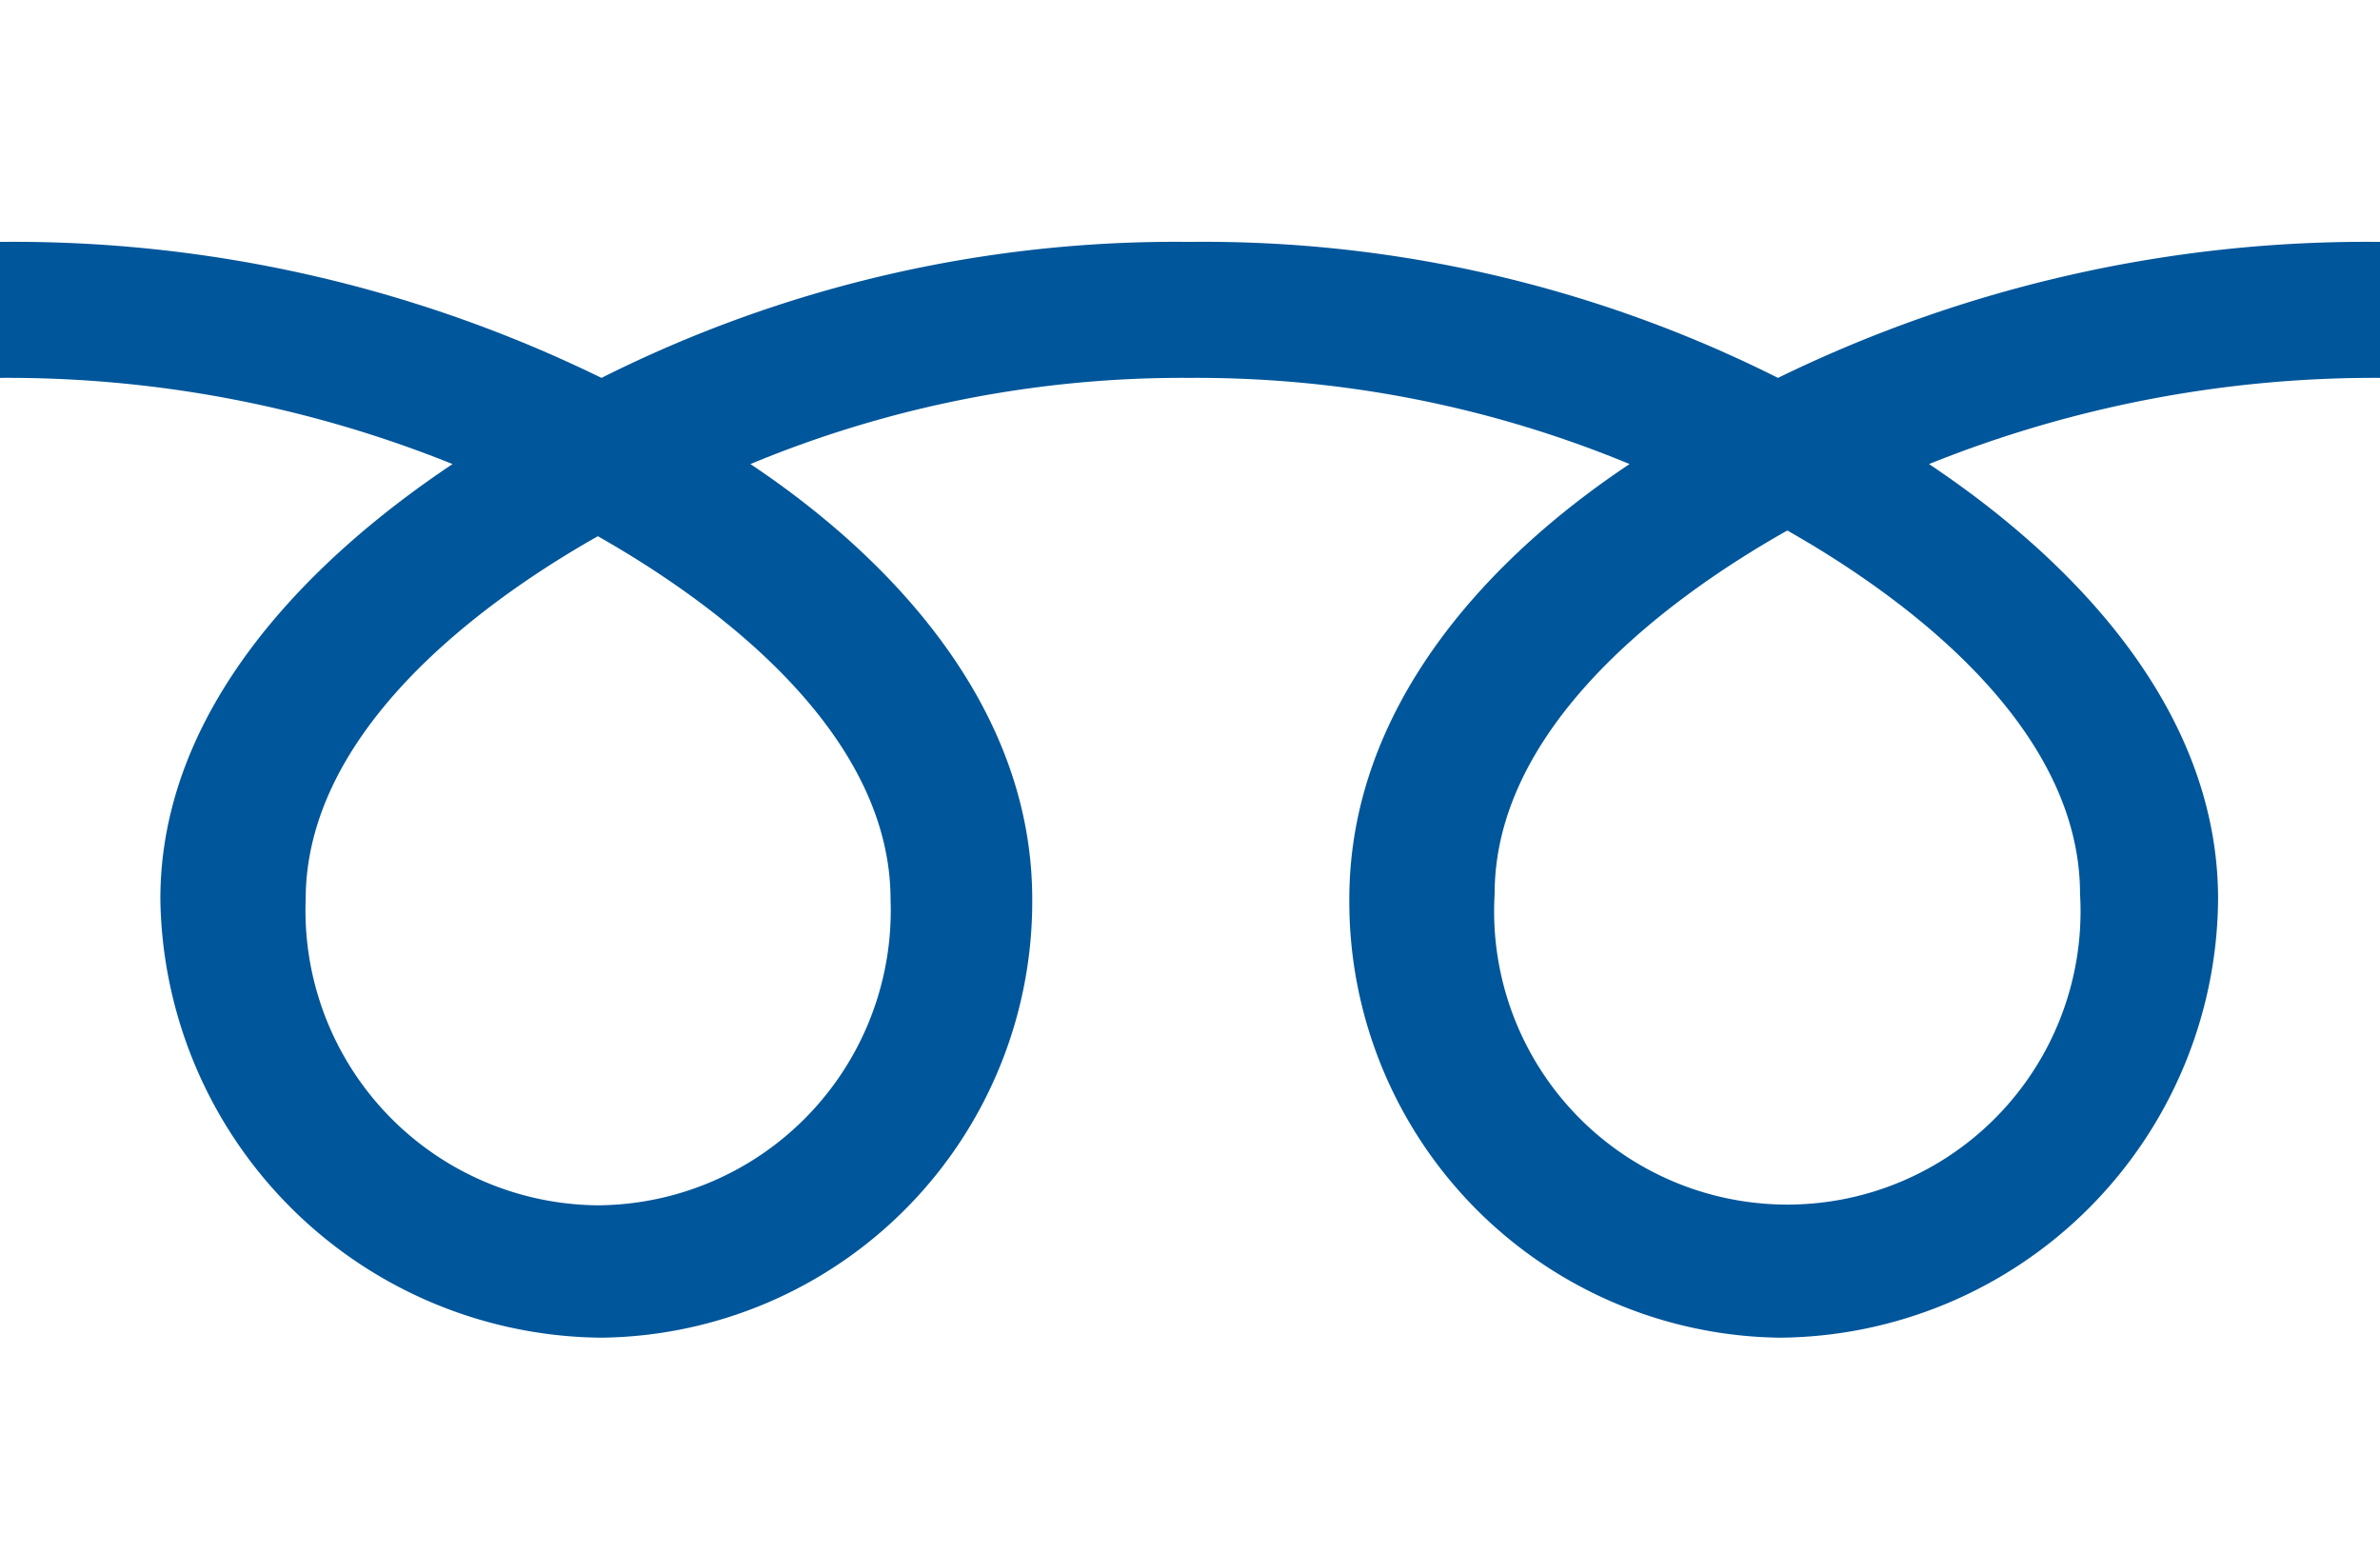 <svg id="a803e1e1-7fe6-4a09-b5e2-cc5706818424" data-name="Layer 1" xmlns="http://www.w3.org/2000/svg" viewBox="0 0 45.86 29.93"><rect width="45.86" height="29.93" fill="#fff"/><path d="M11.52,23.22a5.68,5.68,0,0,1-5.63-5.89c0-3.08,3.05-5.54,5.63-7,2.59,1.47,5.64,3.93,5.64,7a5.68,5.68,0,0,1-5.64,5.89m17.28-6c0-3.08,3.05-5.54,5.64-7,2.59,1.47,5.64,3.93,5.64,7a5.65,5.65,0,1,1-11.28,0M45.86,4.66a25.83,25.83,0,0,0-11.6,2.62A24.65,24.65,0,0,0,22.92,4.66,24.64,24.64,0,0,0,11.59,7.28,25.78,25.78,0,0,0,0,4.66V7.28A22.94,22.94,0,0,1,8.72,8.94c-2.83,1.89-5.63,4.76-5.63,8.38a8.57,8.57,0,0,0,8.5,8.45,8.4,8.4,0,0,0,8.3-8.45c0-3.62-2.6-6.49-5.43-8.38a21.69,21.69,0,0,1,8.46-1.66A21.79,21.79,0,0,1,31.4,8.94C28.56,10.83,26,13.7,26,17.32a8.4,8.4,0,0,0,8.3,8.45,8.51,8.51,0,0,0,8.44-8.45c0-3.62-2.74-6.49-5.57-8.38a23,23,0,0,1,8.73-1.66Z" fill="#00569a"/></svg>